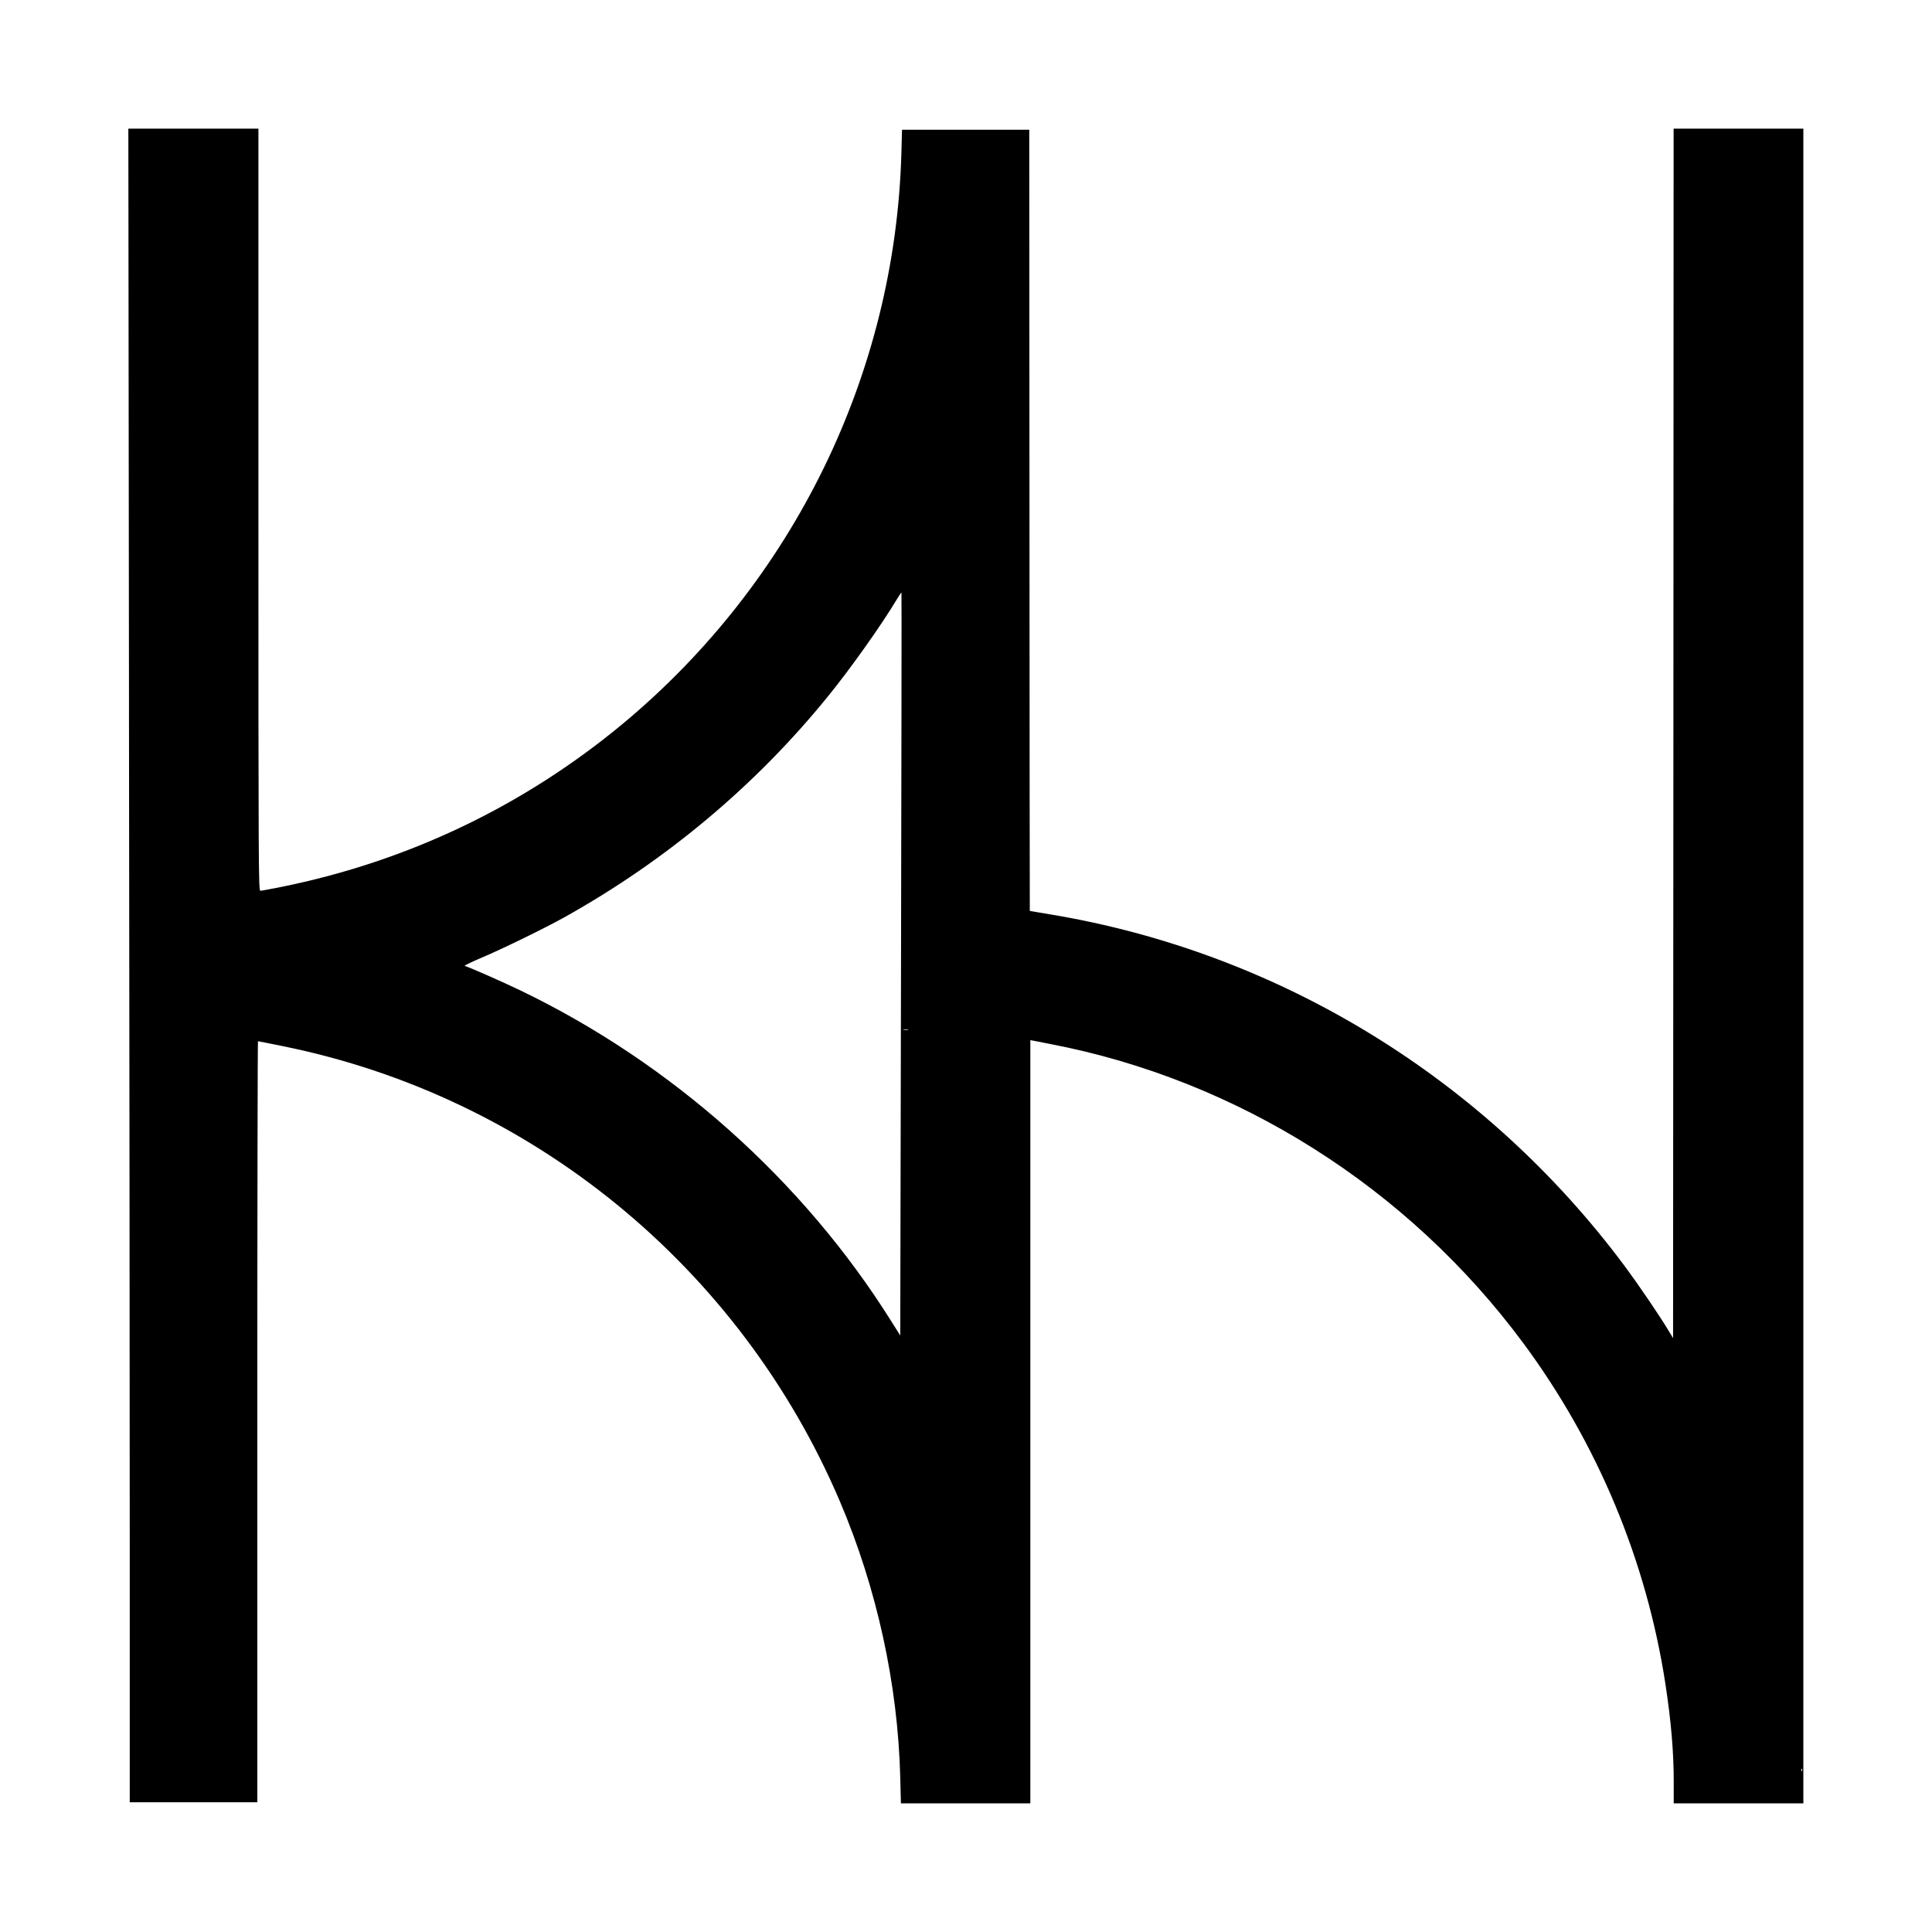 <?xml version="1.0" standalone="no"?>
<!DOCTYPE svg PUBLIC "-//W3C//DTD SVG 20010904//EN"
 "http://www.w3.org/TR/2001/REC-SVG-20010904/DTD/svg10.dtd">
<svg version="1.0" xmlns="http://www.w3.org/2000/svg"
 width="1772pt" height="1772pt" viewBox="0 0 1772 1772"
 preserveAspectRatio="xMidYMid meet">
<g transform="translate(0,1772) scale(0.1,-0.1)"
fill="#000000" stroke="none">
<path d="M1183 11223 c4 -2925 7 -6379 7 -7675 l0 -2358 585 0 585 0 0 3490
c0 1920 3 3490 6 3490 3 0 105 -20 227 -45 2281 -461 4194 -2025 5111 -4177
339 -797 531 -1676 553 -2530 l6 -238 594 0 593 0 0 3500 0 3500 22 -4 c13 -3
84 -17 158 -31 1721 -329 3285 -1317 4342 -2745 680 -919 1128 -1992 1302
-3120 53 -343 78 -638 77 -912 l0 -188 594 0 595 0 0 7680 0 7680 -595 0 -595
0 -2 -5547 -3 -5546 -54 89 c-79 130 -269 409 -384 564 -1281 1724 -3172 2884
-5272 3233 l-190 32 0 43 c-1 23 -2 1635 -3 3582 l-2 3540 -583 0 -584 0 -6
-222 c-58 -2016 -989 -3922 -2550 -5222 -909 -756 -1974 -1266 -3139 -1501
-95 -19 -181 -35 -190 -35 -17 0 -18 173 -18 3495 l0 3495 -597 0 -596 0 6
-5317z m7081 -2347 l-7 -3405 -80 127 c-808 1291 -2015 2369 -3402 3037 -159
77 -468 213 -513 226 -7 2 61 35 150 73 191 80 591 276 763 372 937 523 1759
1212 2422 2031 205 252 488 651 628 885 22 36 41 65 43 63 2 -2 0 -1536 -4
-3409z m64 -603 c-10 -2 -28 -2 -40 0 -13 2 -5 4 17 4 22 1 32 -1 23 -4z
m8199 -6795 c-3 -8 -6 -5 -6 6 -1 11 2 17 5 13 3 -3 4 -12 1 -19z"/>
</g>
</svg>
